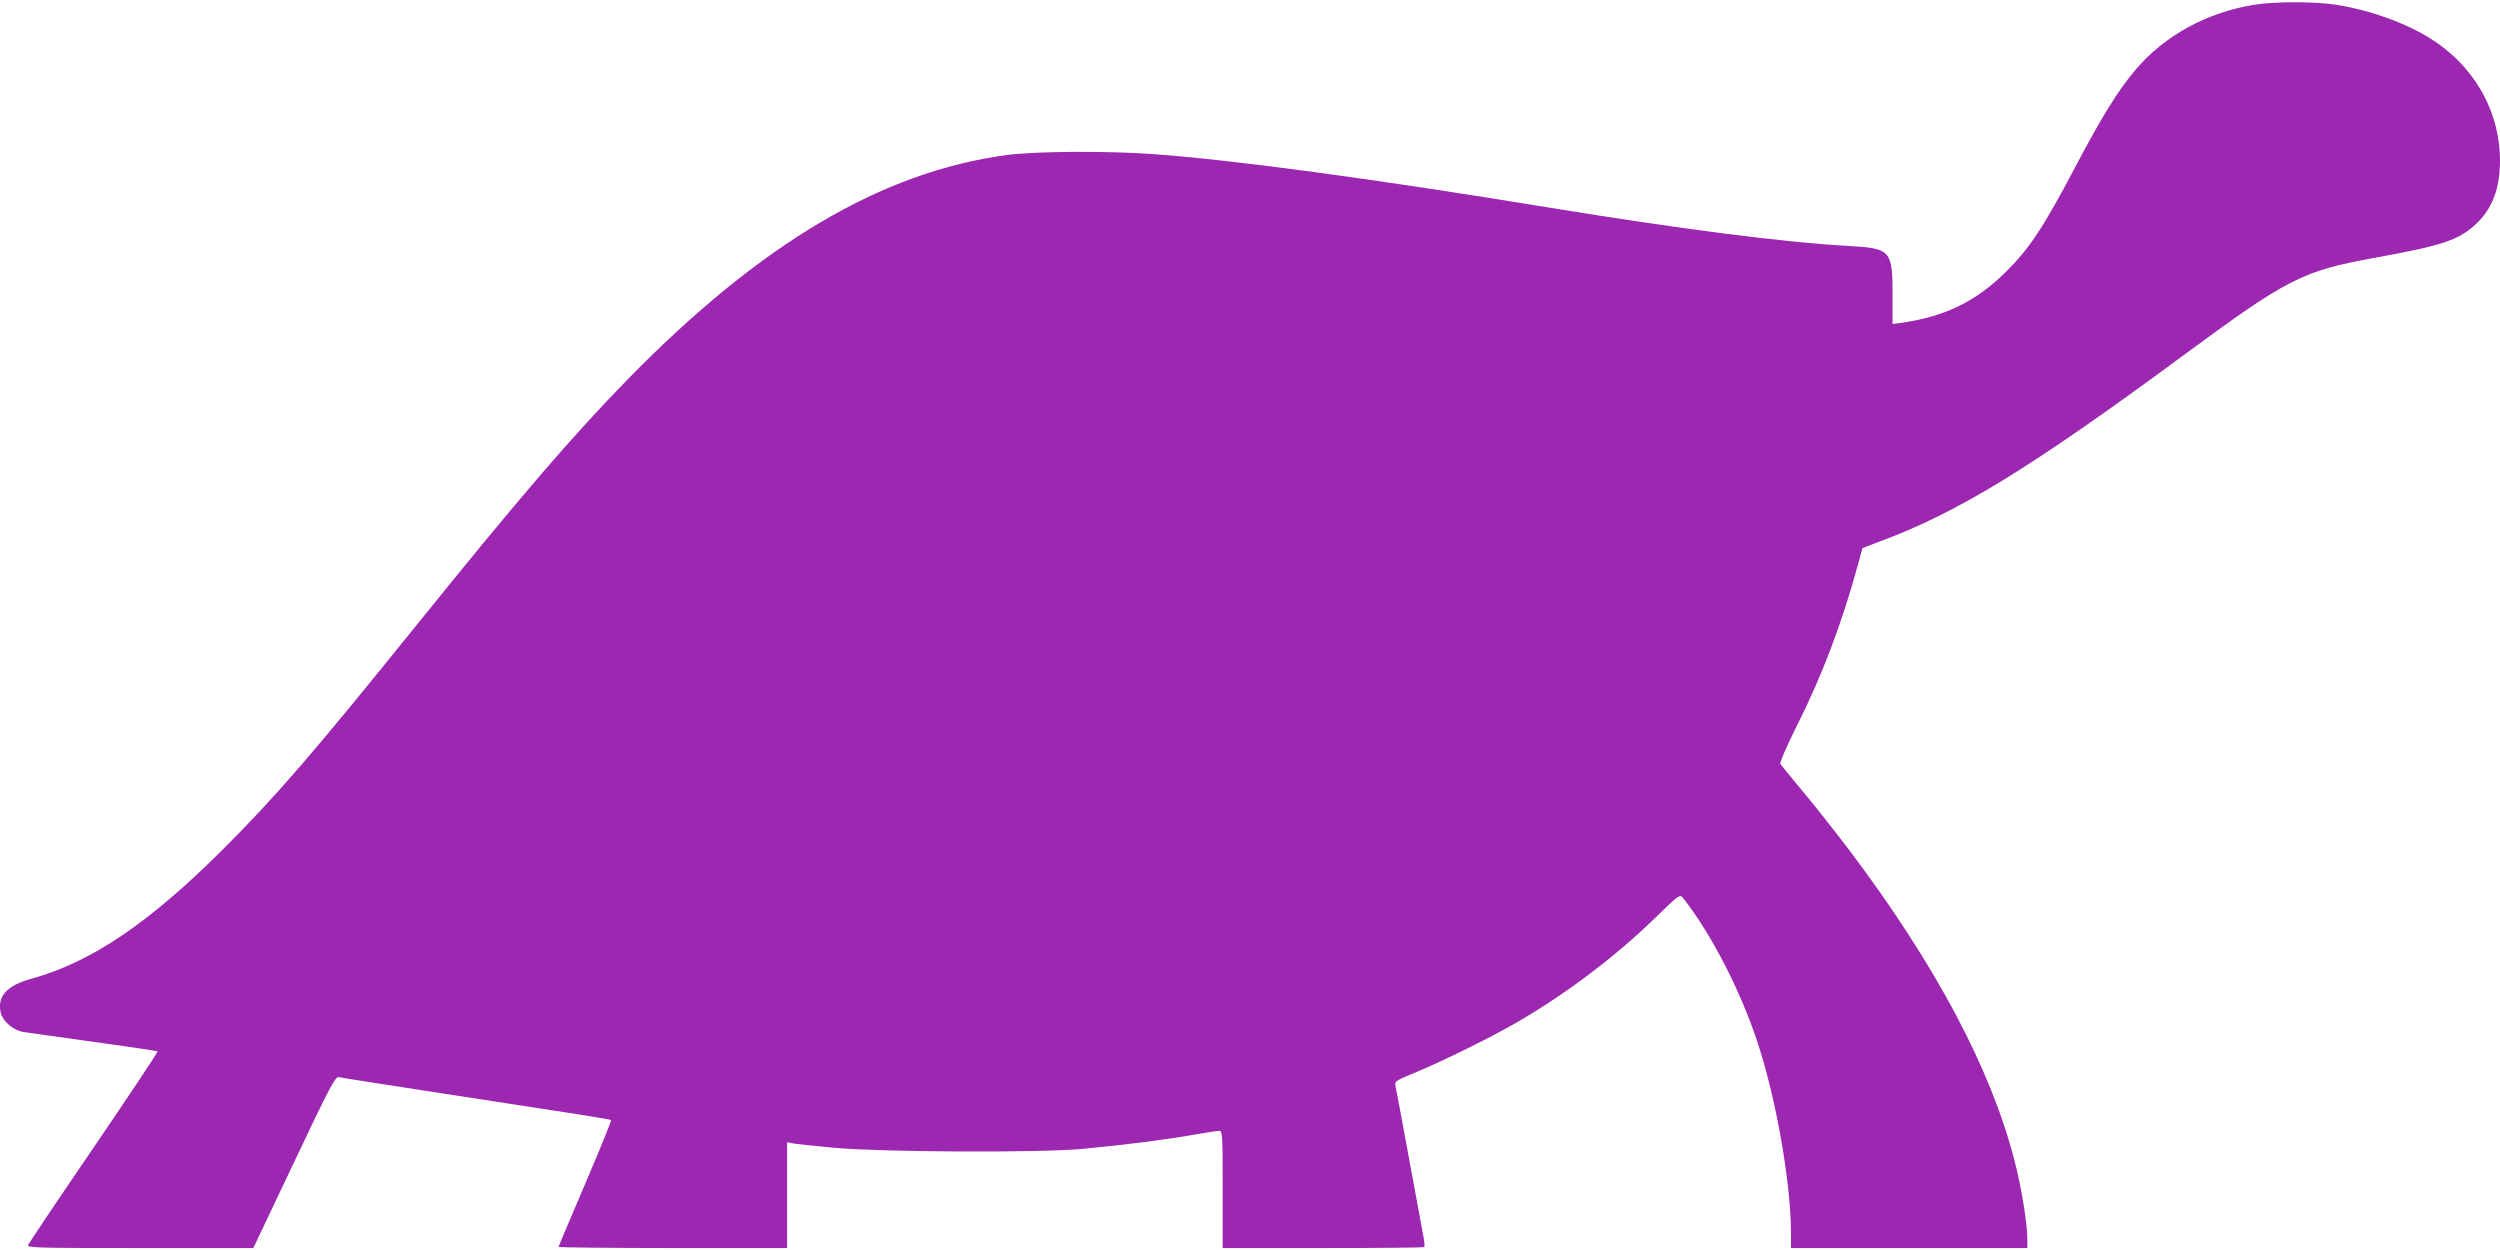 <?xml version="1.0" standalone="no"?>
<!DOCTYPE svg PUBLIC "-//W3C//DTD SVG 20010904//EN"
 "http://www.w3.org/TR/2001/REC-SVG-20010904/DTD/svg10.dtd">
<svg version="1.0" xmlns="http://www.w3.org/2000/svg"
 width="1280pt" height="640pt" viewBox="0 0 1280 640"
 preserveAspectRatio="xMidYMid meet">
<g transform="translate(0,640) scale(0.1,-0.1)"
fill="#9c27b0" stroke="none">
<path d="M11537 6375 c-242 -41 -455 -158 -602 -331 -90 -106 -172 -238 -308
-496 -164 -311 -235 -419 -356 -539 -155 -154 -315 -231 -543 -263 l-38 -5 0
150 c0 228 -9 238 -230 250 -325 18 -860 87 -1515 194 -915 150 -1620 245
-2040 276 -239 17 -605 15 -752 -5 -639 -86 -1259 -453 -1938 -1147 -287 -294
-551 -601 -1090 -1269 -524 -650 -718 -874 -985 -1140 -380 -379 -674 -577
-982 -662 -124 -34 -174 -91 -154 -175 12 -44 66 -90 117 -97 24 -4 187 -26
363 -51 175 -24 320 -46 323 -48 2 -3 -144 -223 -326 -490 -182 -266 -333
-492 -337 -501 -6 -15 42 -16 573 -16 l580 0 209 440 c184 389 211 439 229
435 11 -3 225 -36 476 -75 765 -117 913 -140 918 -145 2 -3 -57 -149 -132
-324 -75 -176 -137 -322 -137 -325 0 -3 263 -6 585 -6 l585 0 0 271 0 271 23
-5 c12 -3 112 -14 222 -24 251 -22 1048 -26 1270 -5 224 21 426 47 596 77 46
8 92 15 102 15 16 0 17 -21 17 -300 l0 -300 513 0 c283 0 516 2 519 5 3 3 1
27 -4 53 -5 26 -38 207 -74 402 -36 195 -67 364 -70 375 -4 18 9 26 103 64
128 52 404 188 529 262 254 149 495 332 697 528 121 118 128 123 143 105 142
-180 291 -467 379 -730 98 -293 174 -724 175 -991 l0 -73 605 0 605 0 0 45 c0
78 -30 266 -65 400 -121 471 -401 999 -841 1585 -73 96 -181 234 -242 306 -60
73 -113 137 -117 143 -3 7 33 91 82 189 131 259 234 531 316 832 l23 84 84 32
c402 148 780 380 1550 948 545 402 616 438 988 506 349 63 429 90 519 173 83
77 123 181 123 325 0 235 -116 456 -316 598 -129 92 -327 168 -519 199 -109
18 -321 18 -428 0z"/>
</g>
</svg>
